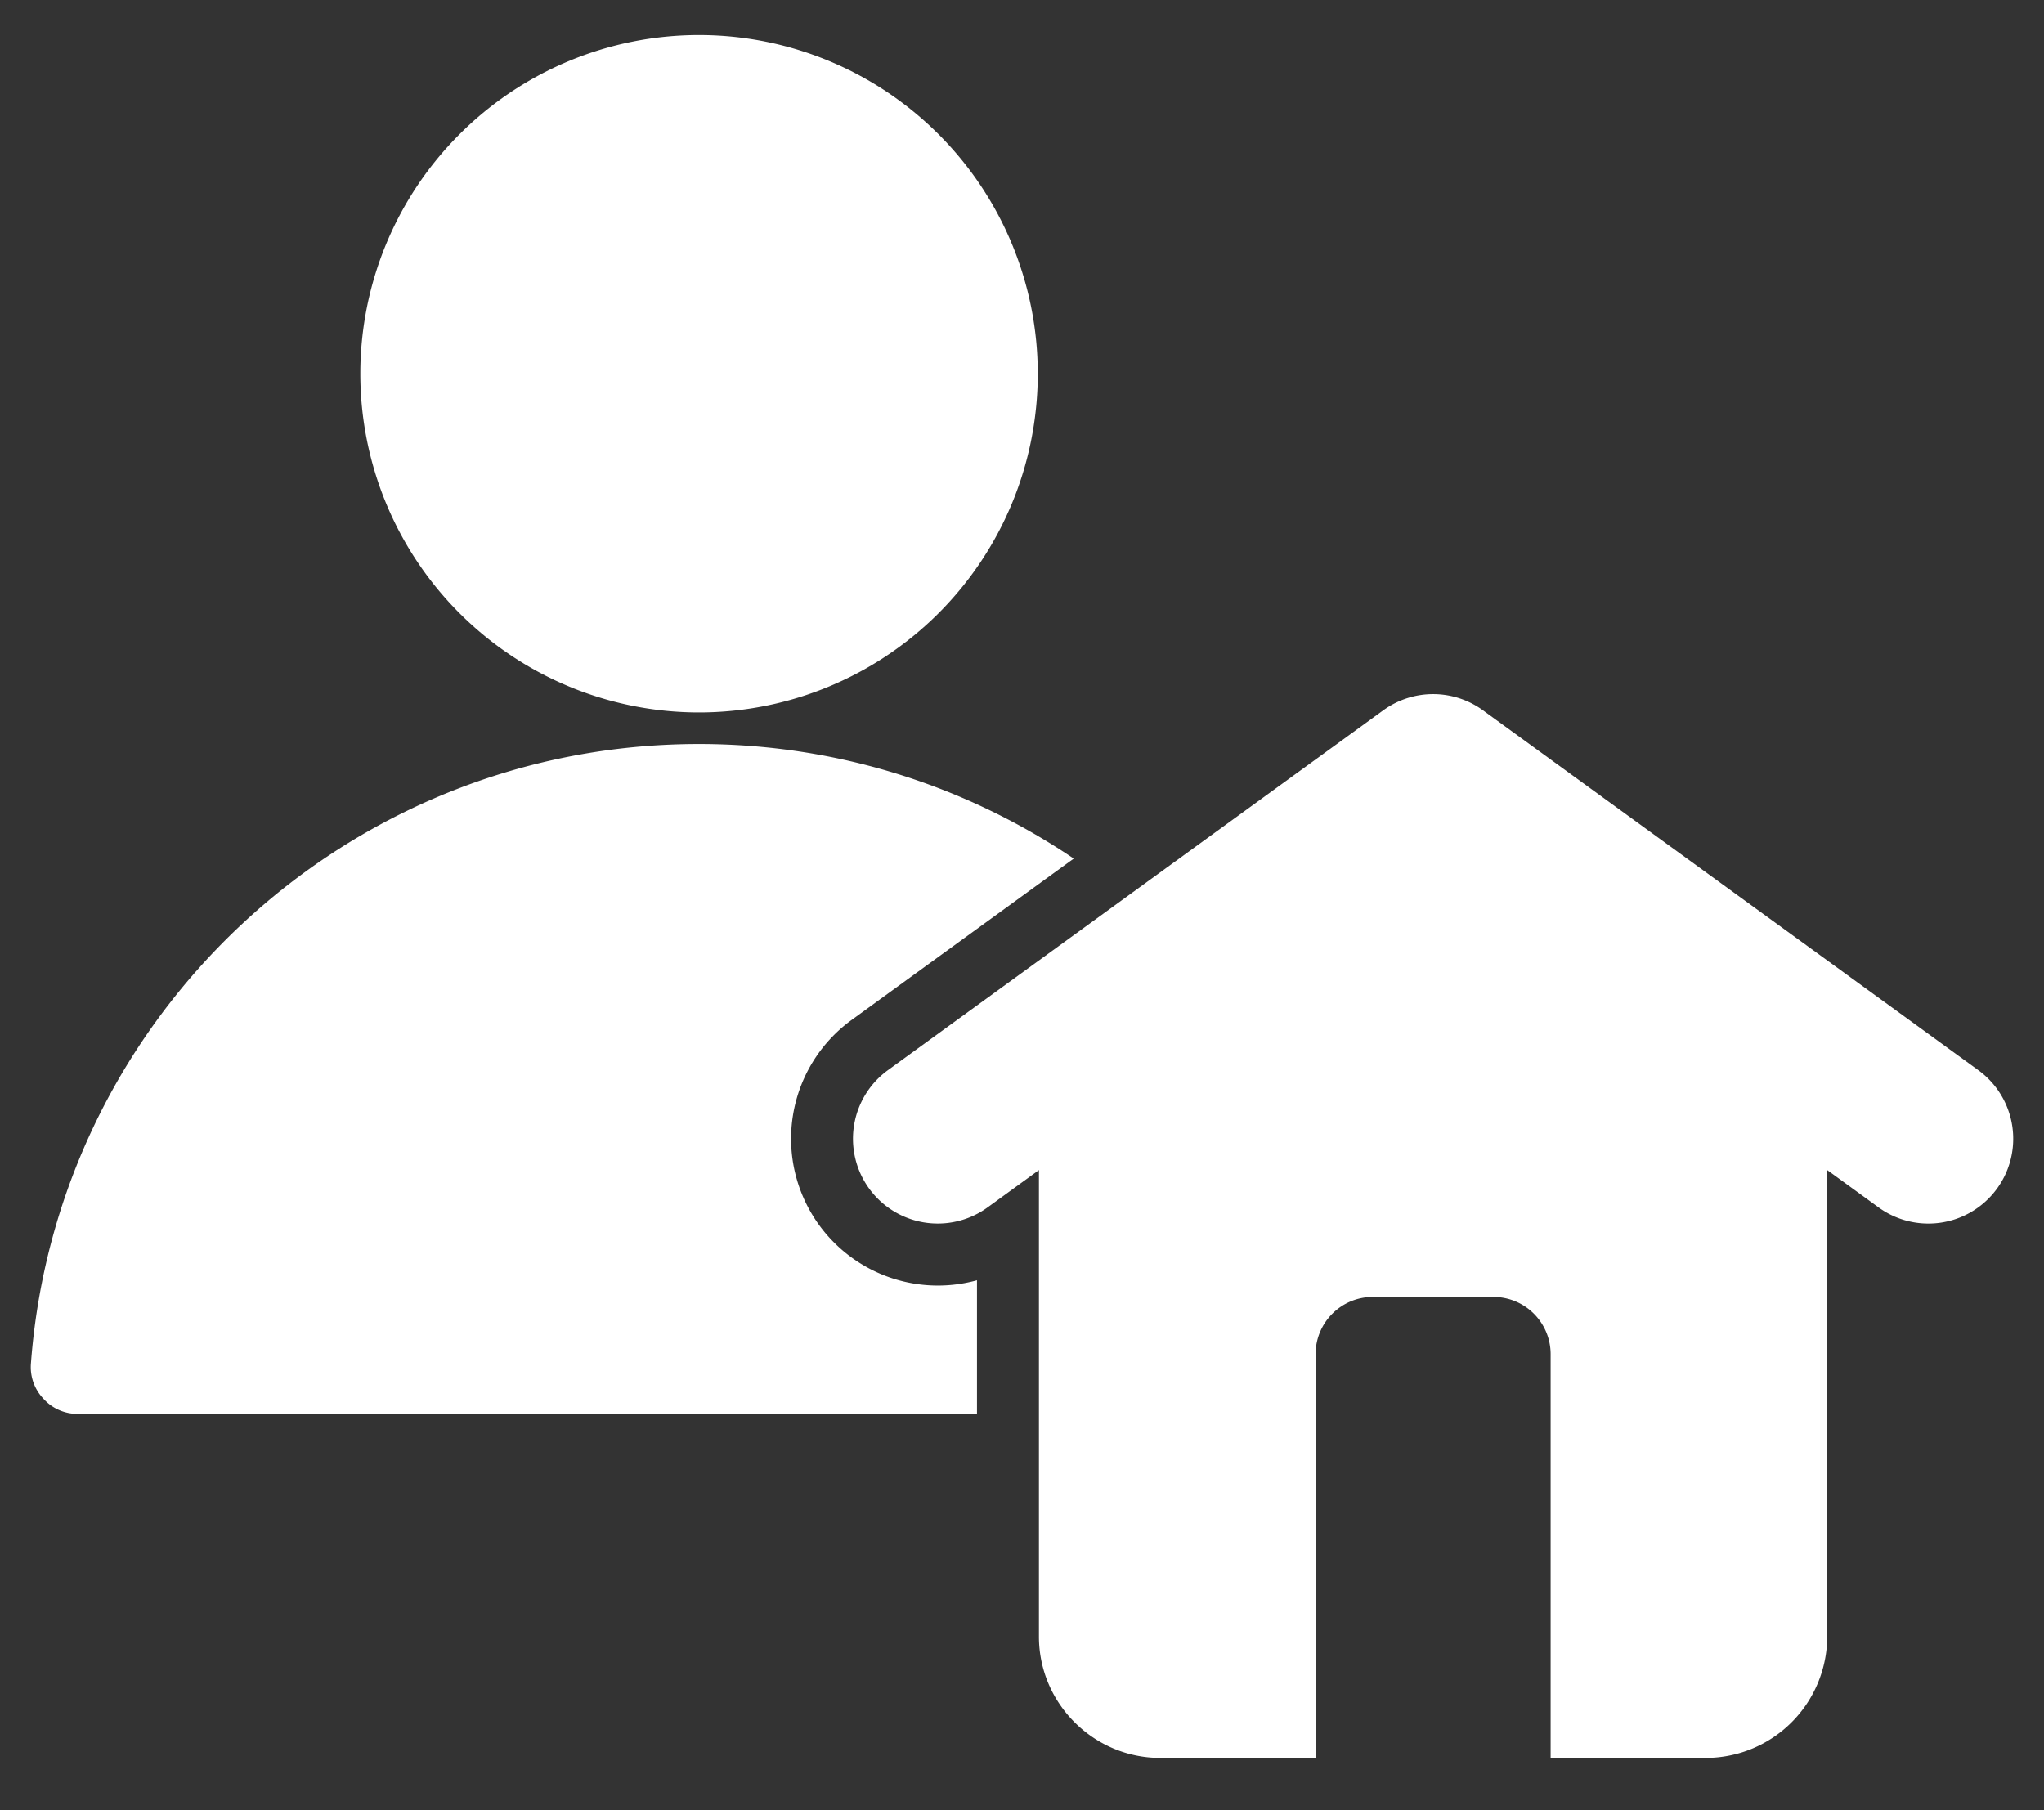 <svg xmlns="http://www.w3.org/2000/svg" width="35" height="31" fill="none"><rect width="100%" height="100%" fill="#333333" stroke="none"/><path fill="#fff" fill-rule="evenodd" d="M11.969 12.741c2.377 0 4.585.724 6.417 1.962l-3.804 2.764a2.514 2.514 0 0 0 2.147 4.457v2.288H1.337a.783.783 0 0 1-.593-.259.783.783 0 0 1-.214-.61c.445-5.93 5.396-10.602 11.439-10.602Zm4.941 7.936.88-.64v7.99c0 1.142.935 2.077 2.077 2.077h2.66v-6.917a.98.98 0 0 1 .976-.977h2.072a.98.98 0 0 1 .977.977v6.917h2.66a2.083 2.083 0 0 0 2.076-2.077v-7.99l.88.64a1.452 1.452 0 0 0 1.705-2.352l-8.456-6.144a1.453 1.453 0 0 0-1.73-.018l-8.481 6.162a1.452 1.452 0 1 0 1.704 2.352ZM11.97.6a5.8 5.8 0 1 1 0 11.6 5.8 5.8 0 0 1 0-11.6Z" clip-rule="evenodd"/></svg>